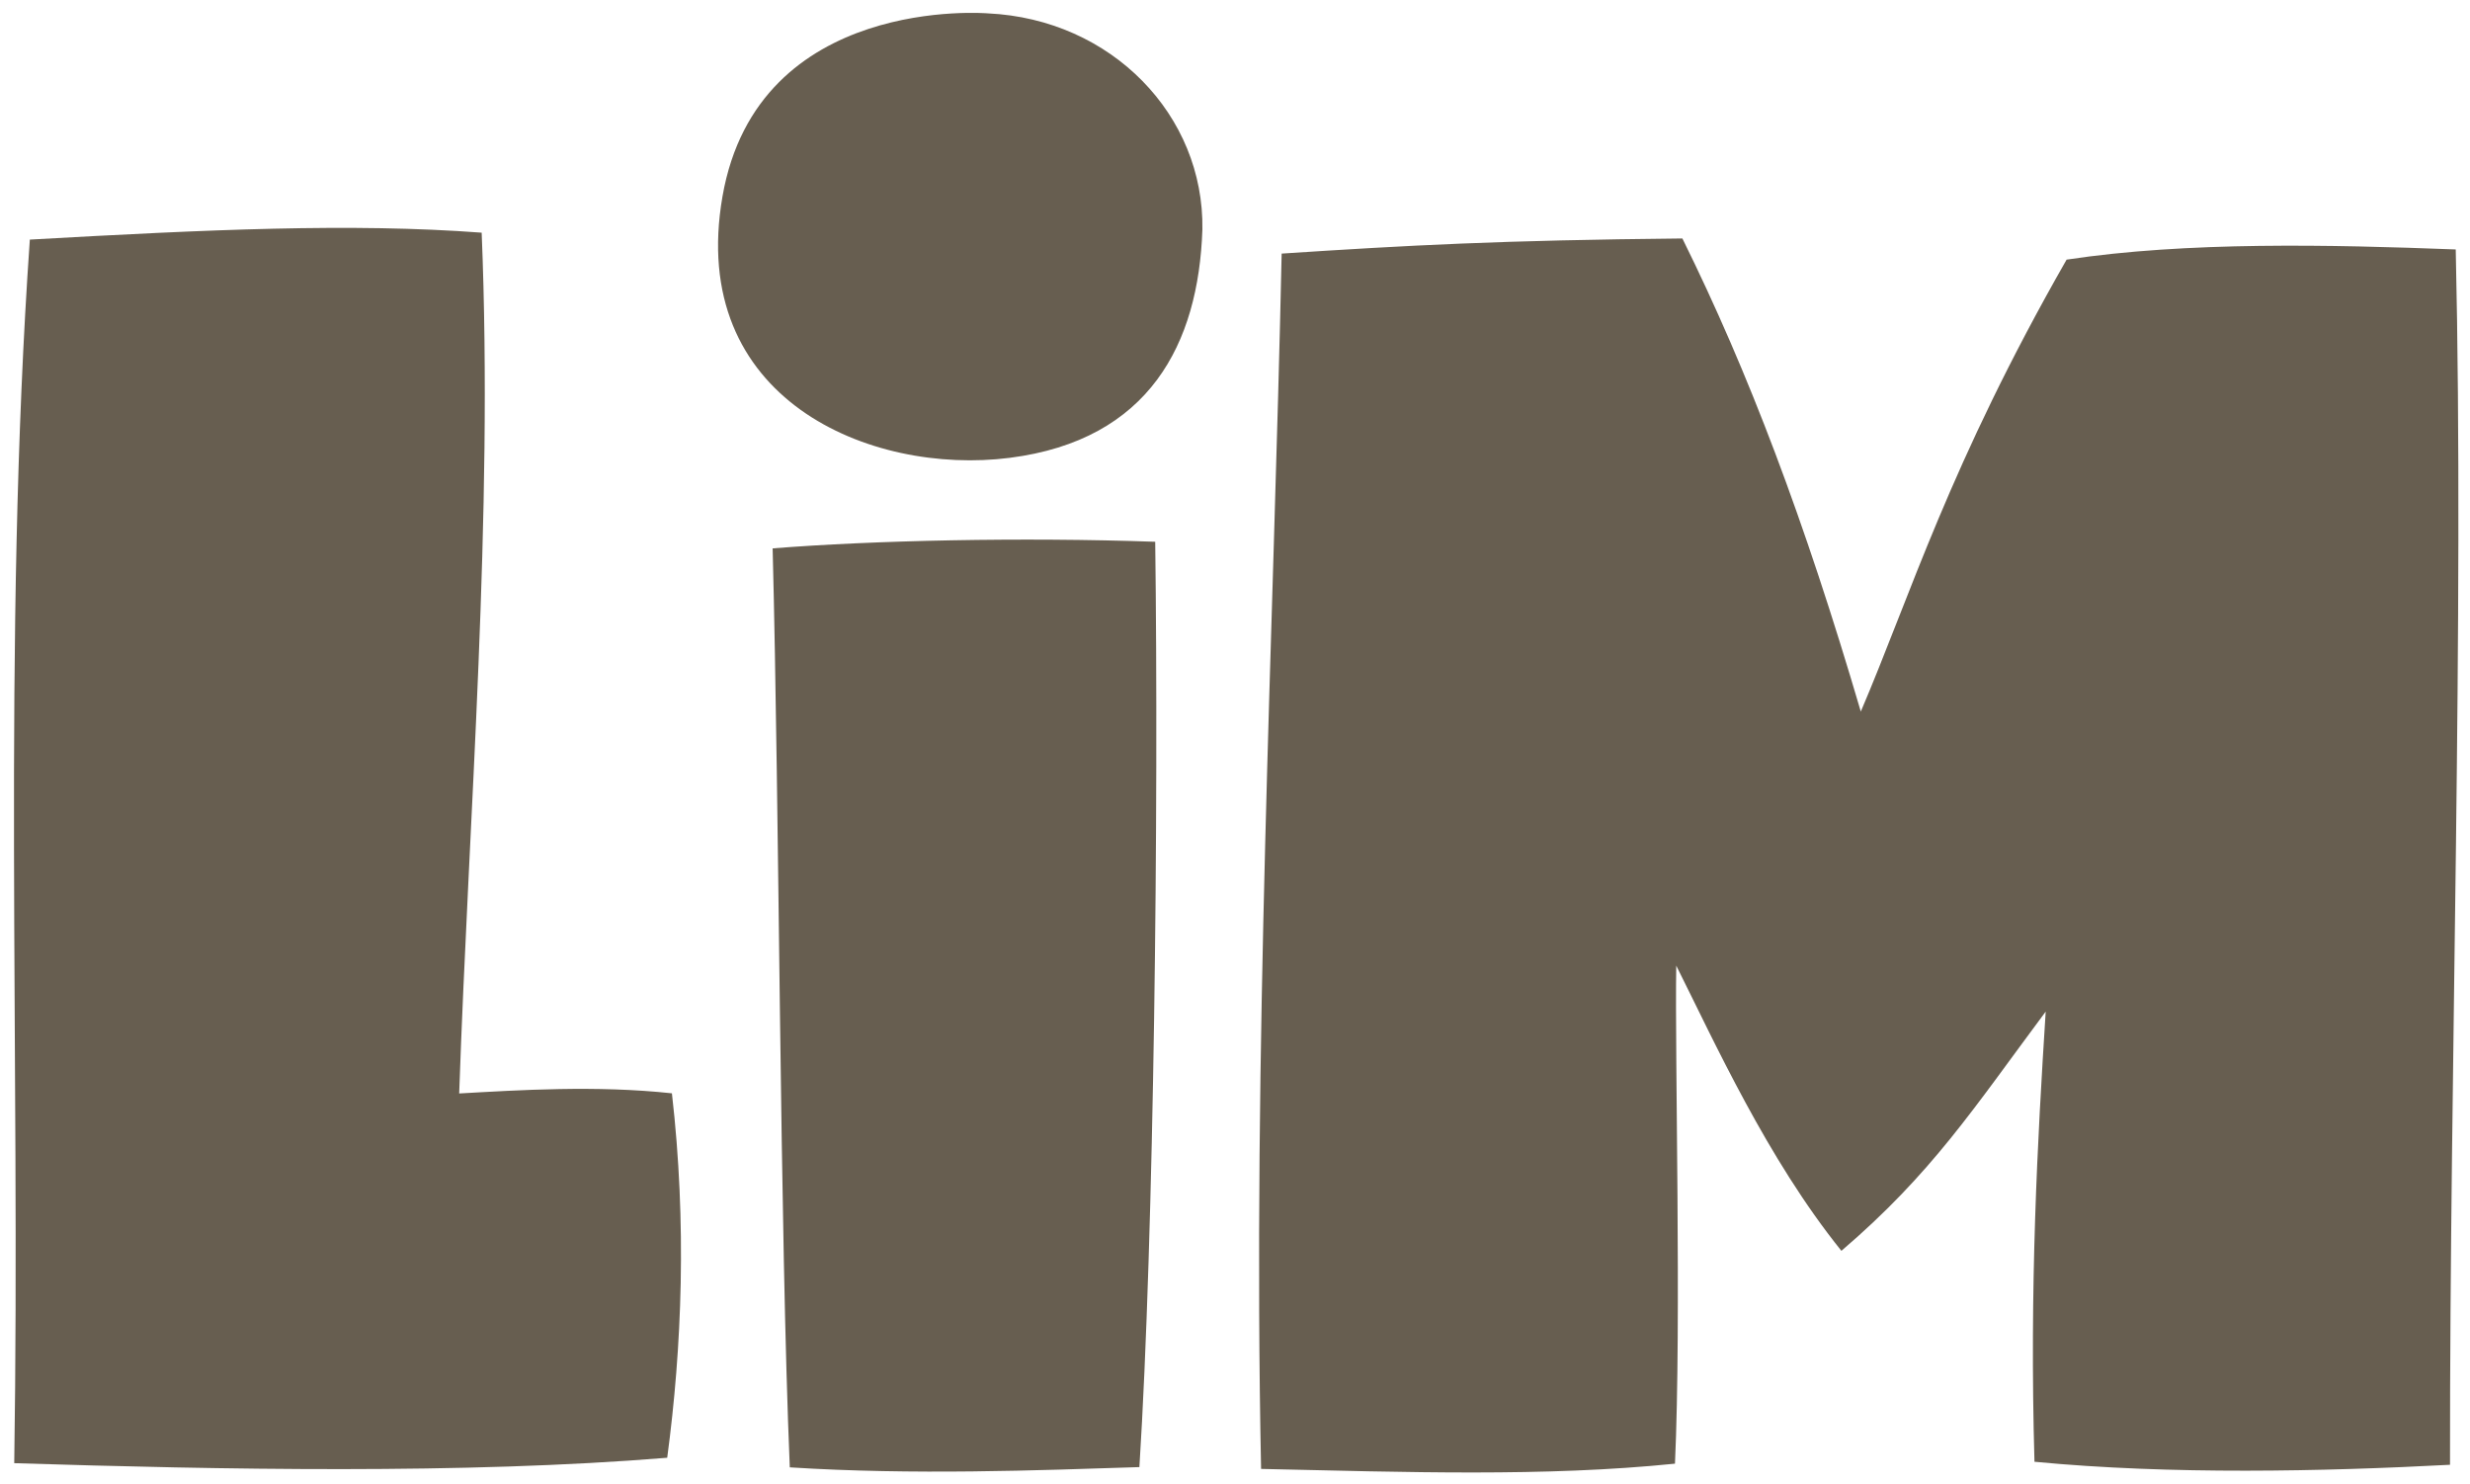 <?xml version="1.0" encoding="UTF-8"?>
<svg width="263px" height="158px" viewBox="0 0 263 158" version="1.1" xmlns="http://www.w3.org/2000/svg" xmlns:xlink="http://www.w3.org/1999/xlink">
    <title>Group 13</title>
    <g id="Page-6" stroke="none" stroke-width="1" fill="none" fill-rule="evenodd">
        <g id="Group-13" transform="translate(131.5, 79) rotate(270) translate(-131.5, -79) translate(53, -52)" fill="#675E50">
            <path d="M41.073,48.393 C41.427,54.713 41.961,62.964 41.088,71.044 C27.219,72.635 14.051,72.116 2.284,70.543 C0.514,48.948 1.019,22.961 1.707,1.016 C45.077,1.689 89.674,-0.275 131.989,2.677 C133.056,21.638 133.768,36.914 132.726,50.787 C102.349,52.037 70.921,49.424 41.073,48.393" id="Fill-5"></path>
            <path d="M133.058,127.528 C120.911,127.119 110.647,121.889 108.753,107.022 C106.856,92.155 115.008,72.675 136.581,76.428 C158.153,80.18 156.077,104.685 156.077,104.685 C155.458,117.881 145.203,127.728 133.058,127.528" id="Fill-7"></path>
            <path d="M99.111,81.769 C70.962,82.493 26.699,82.528 1.262,83.595 C0.424,96.768 0.941,109.936 1.289,120.82 C26.047,122.384 71.328,122.877 99.815,122.504 C100.314,108.281 99.964,92.481 99.111,81.769" id="Fill-9"></path>
            <path d="M81.735,197.634 C94.024,202.889 108.076,207.094 129.856,219.547 C131.795,232.359 131.454,247.636 130.94,260.981 C91.084,261.885 44.377,260.342 1.536,260.372 C0.826,246.852 0.462,230.696 1.857,216.126 C20.643,215.586 36.096,216.452 49.792,217.322 C39.425,209.602 32.575,205.217 24.317,195.568 C34.143,187.659 46.605,182.031 54.681,177.984 C45.022,177.818 16.929,178.542 1.654,177.847 C0.239,163.981 0.755,149.23 1.095,133.777 C45.694,132.868 90.645,135.119 130.499,135.968 C131.386,149.488 131.92,159.321 132.109,178.636 C117.894,185.67 102.096,191.65 81.735,197.634" id="Fill-11"></path>
        </g>
    </g>
</svg>